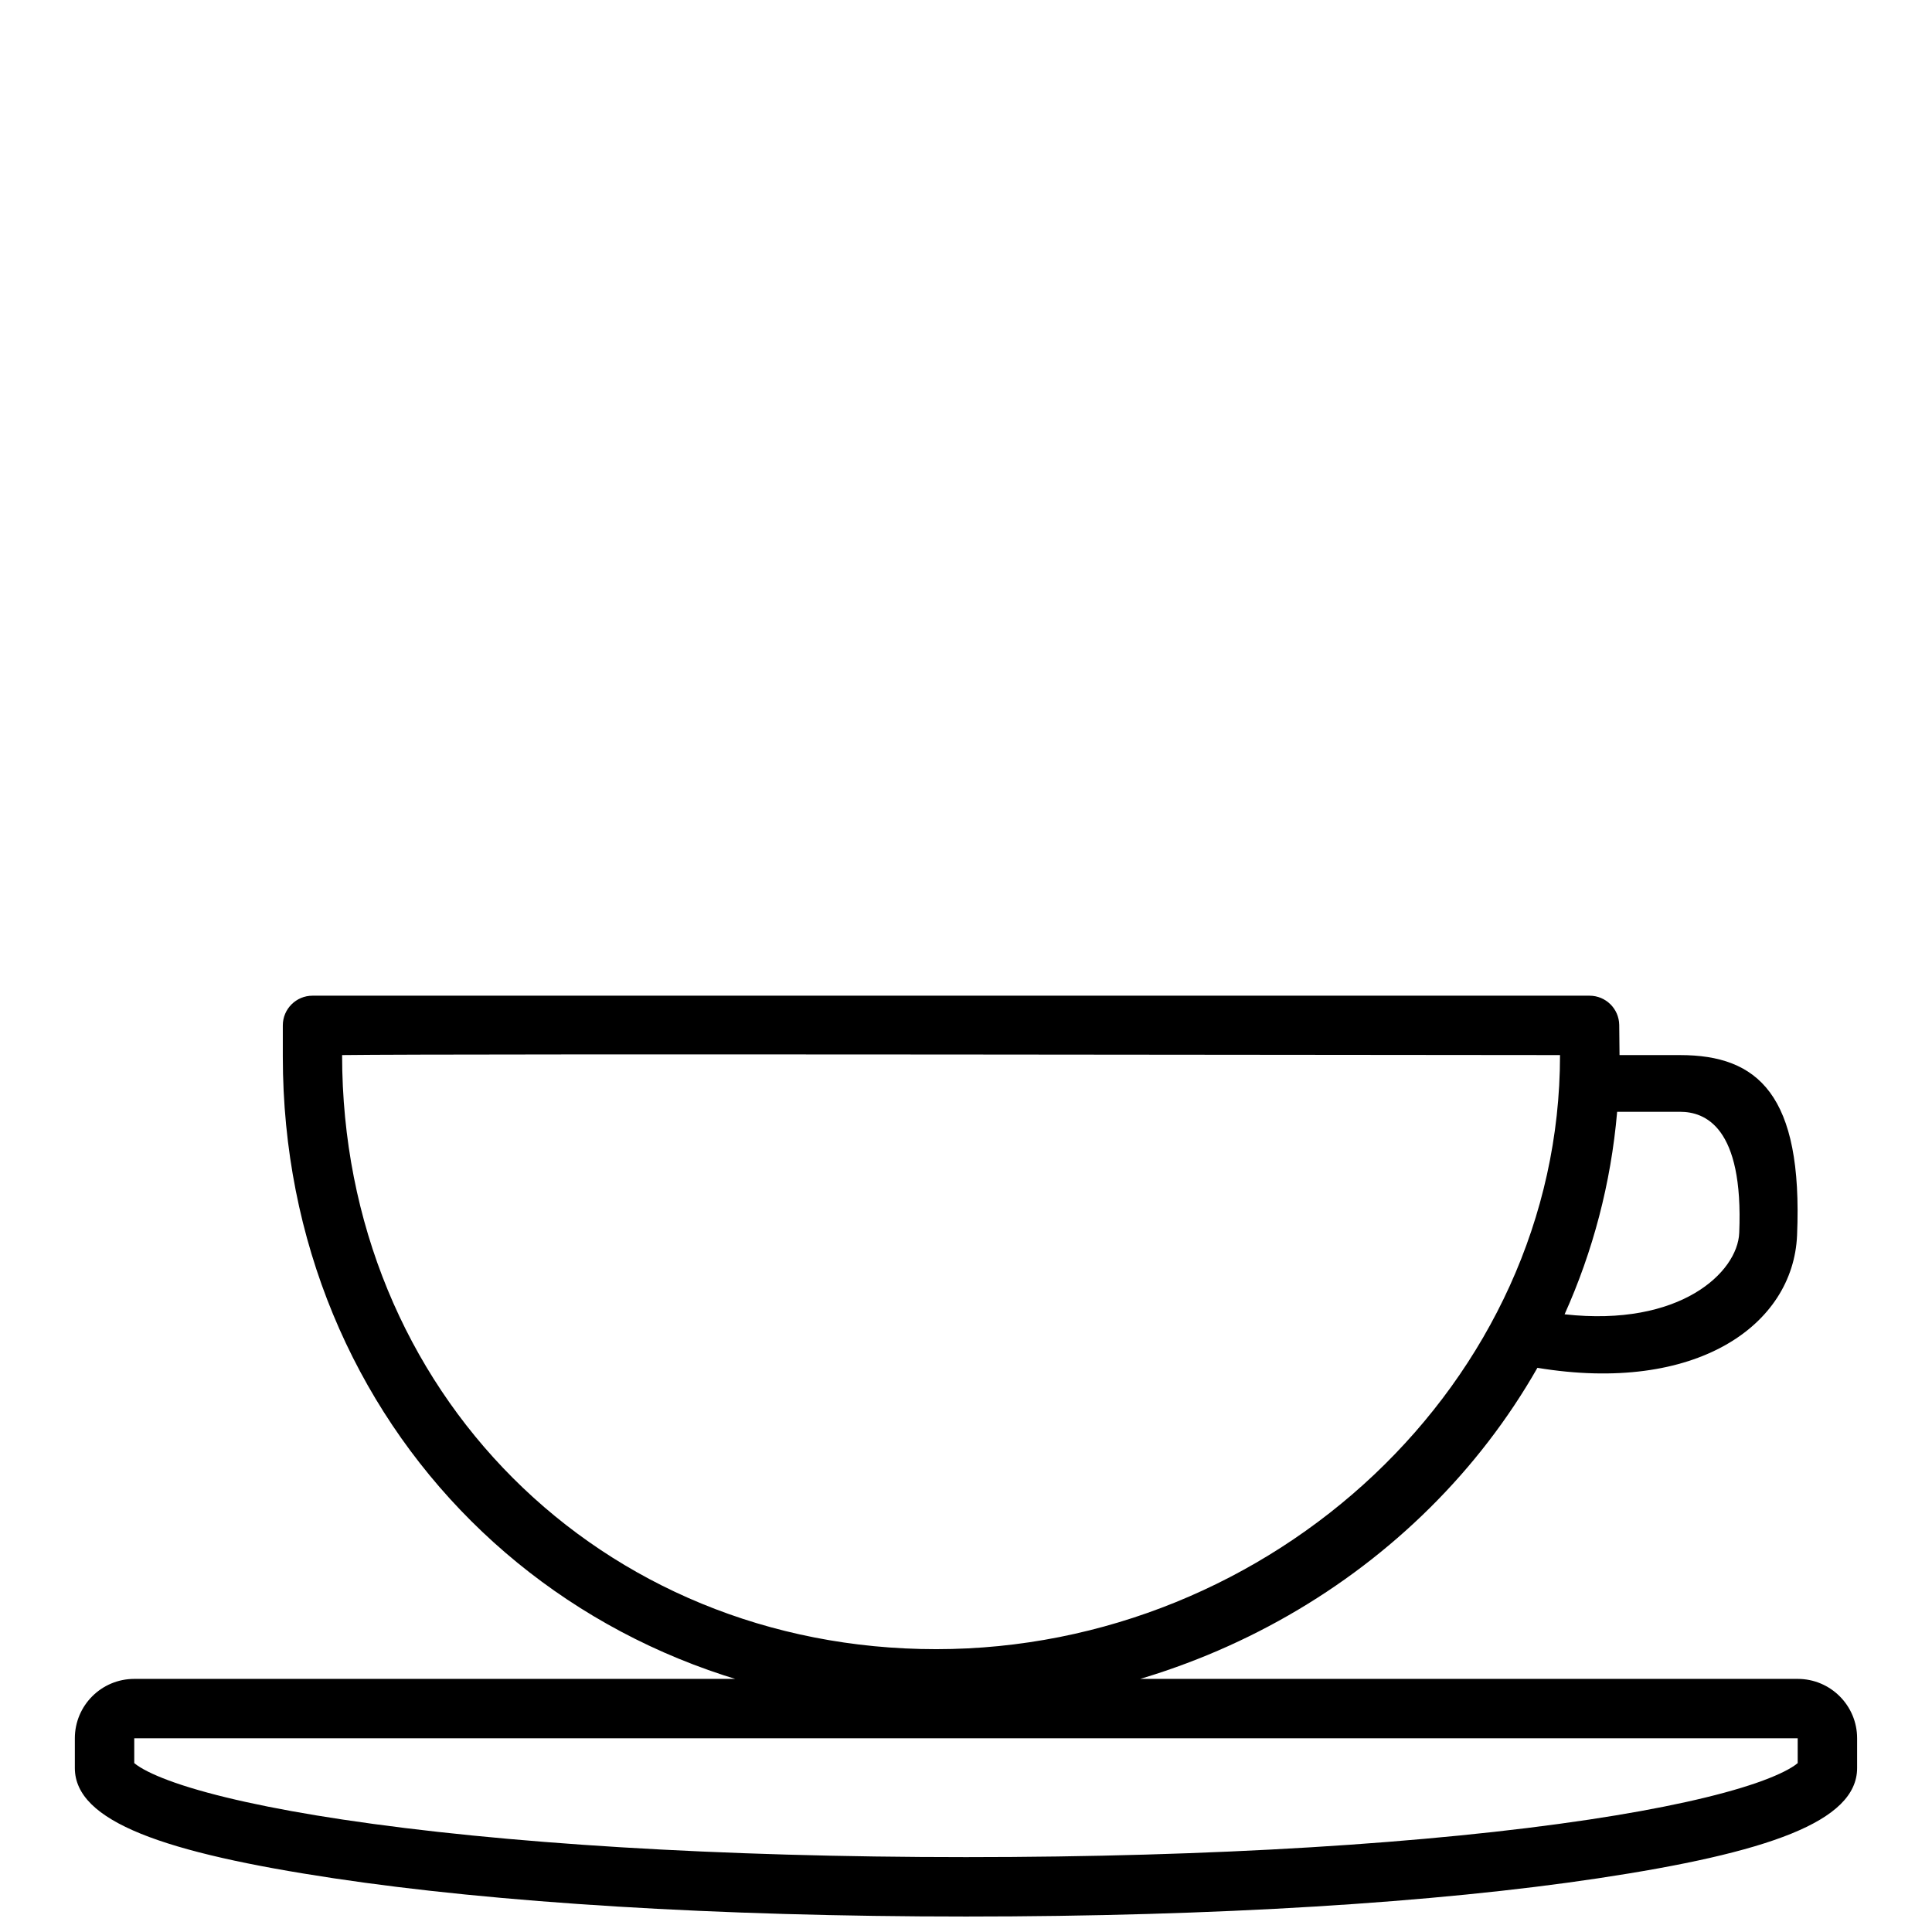 <?xml version="1.0" encoding="UTF-8"?>
<!-- Uploaded to: SVG Repo, www.svgrepo.com, Generator: SVG Repo Mixer Tools -->
<svg width="800px" height="800px" version="1.1" viewBox="144 144 512 512" xmlns="http://www.w3.org/2000/svg">
 <defs>
  <clipPath id="a">
   <path d="m163 407h474v244.9h-474z"/>
  </clipPath>
 </defs>
 <g clip-path="url(#a)">
  <path d="m400 651.9c-66.254 0-124.73-3.691-167.49-10.125-44.957-6.762-68.676-15.016-68.676-29.234v-7.871c0-8.695 7.051-15.746 15.746-15.746h440.83c8.695 0 15.746 7.051 15.746 15.746v7.871c0 14.219-23.719 22.473-68.676 29.234-42.762 6.434-101.23 10.125-167.48 10.125zm-219.66-40.082c2.019 1.418 5.426 3.012 10.066 4.629 10.133 3.523 25.289 6.879 44.453 9.762 41.918 6.305 99.625 9.949 165.14 9.949s123.23-3.644 165.14-9.949c19.16-2.883 34.316-6.238 44.449-9.762 4.641-1.617 8.051-3.211 10.07-4.629 0.309-0.219 0.559-0.41 0.75-0.574v-2.641-3.934h-440.83v3.934 2.641c0.191 0.164 0.441 0.355 0.754 0.574zm392.85-188.21h16.043c20.551 0 32.594 10.387 31.008 47.77-1.016 23.883-26.828 42.043-68.812 35.109-31.016 54.461-91.707 90.309-159.31 90.309-97.766 0-173.17-74.961-173.17-172.78v-8.277c0-4.348 3.523-7.871 7.871-7.871h338.42c4.301 0 7.805 3.449 7.871 7.75 0.051 3.293 0.078 5.957 0.082 7.992zm-0.629 15.027c-1.641 19.043-6.469 37.07-13.926 53.668 30.707 3.406 45.836-11.168 46.277-21.547 1.199-28.258-9.145-32.121-15.68-32.121zm-180.45 142.41c89.074 0 165.31-70.848 165.31-157.44-32.84 0-292.49-0.402-322.76 0 0 89.129 68.375 157.44 157.45 157.44z"/>
 </g>
</svg>